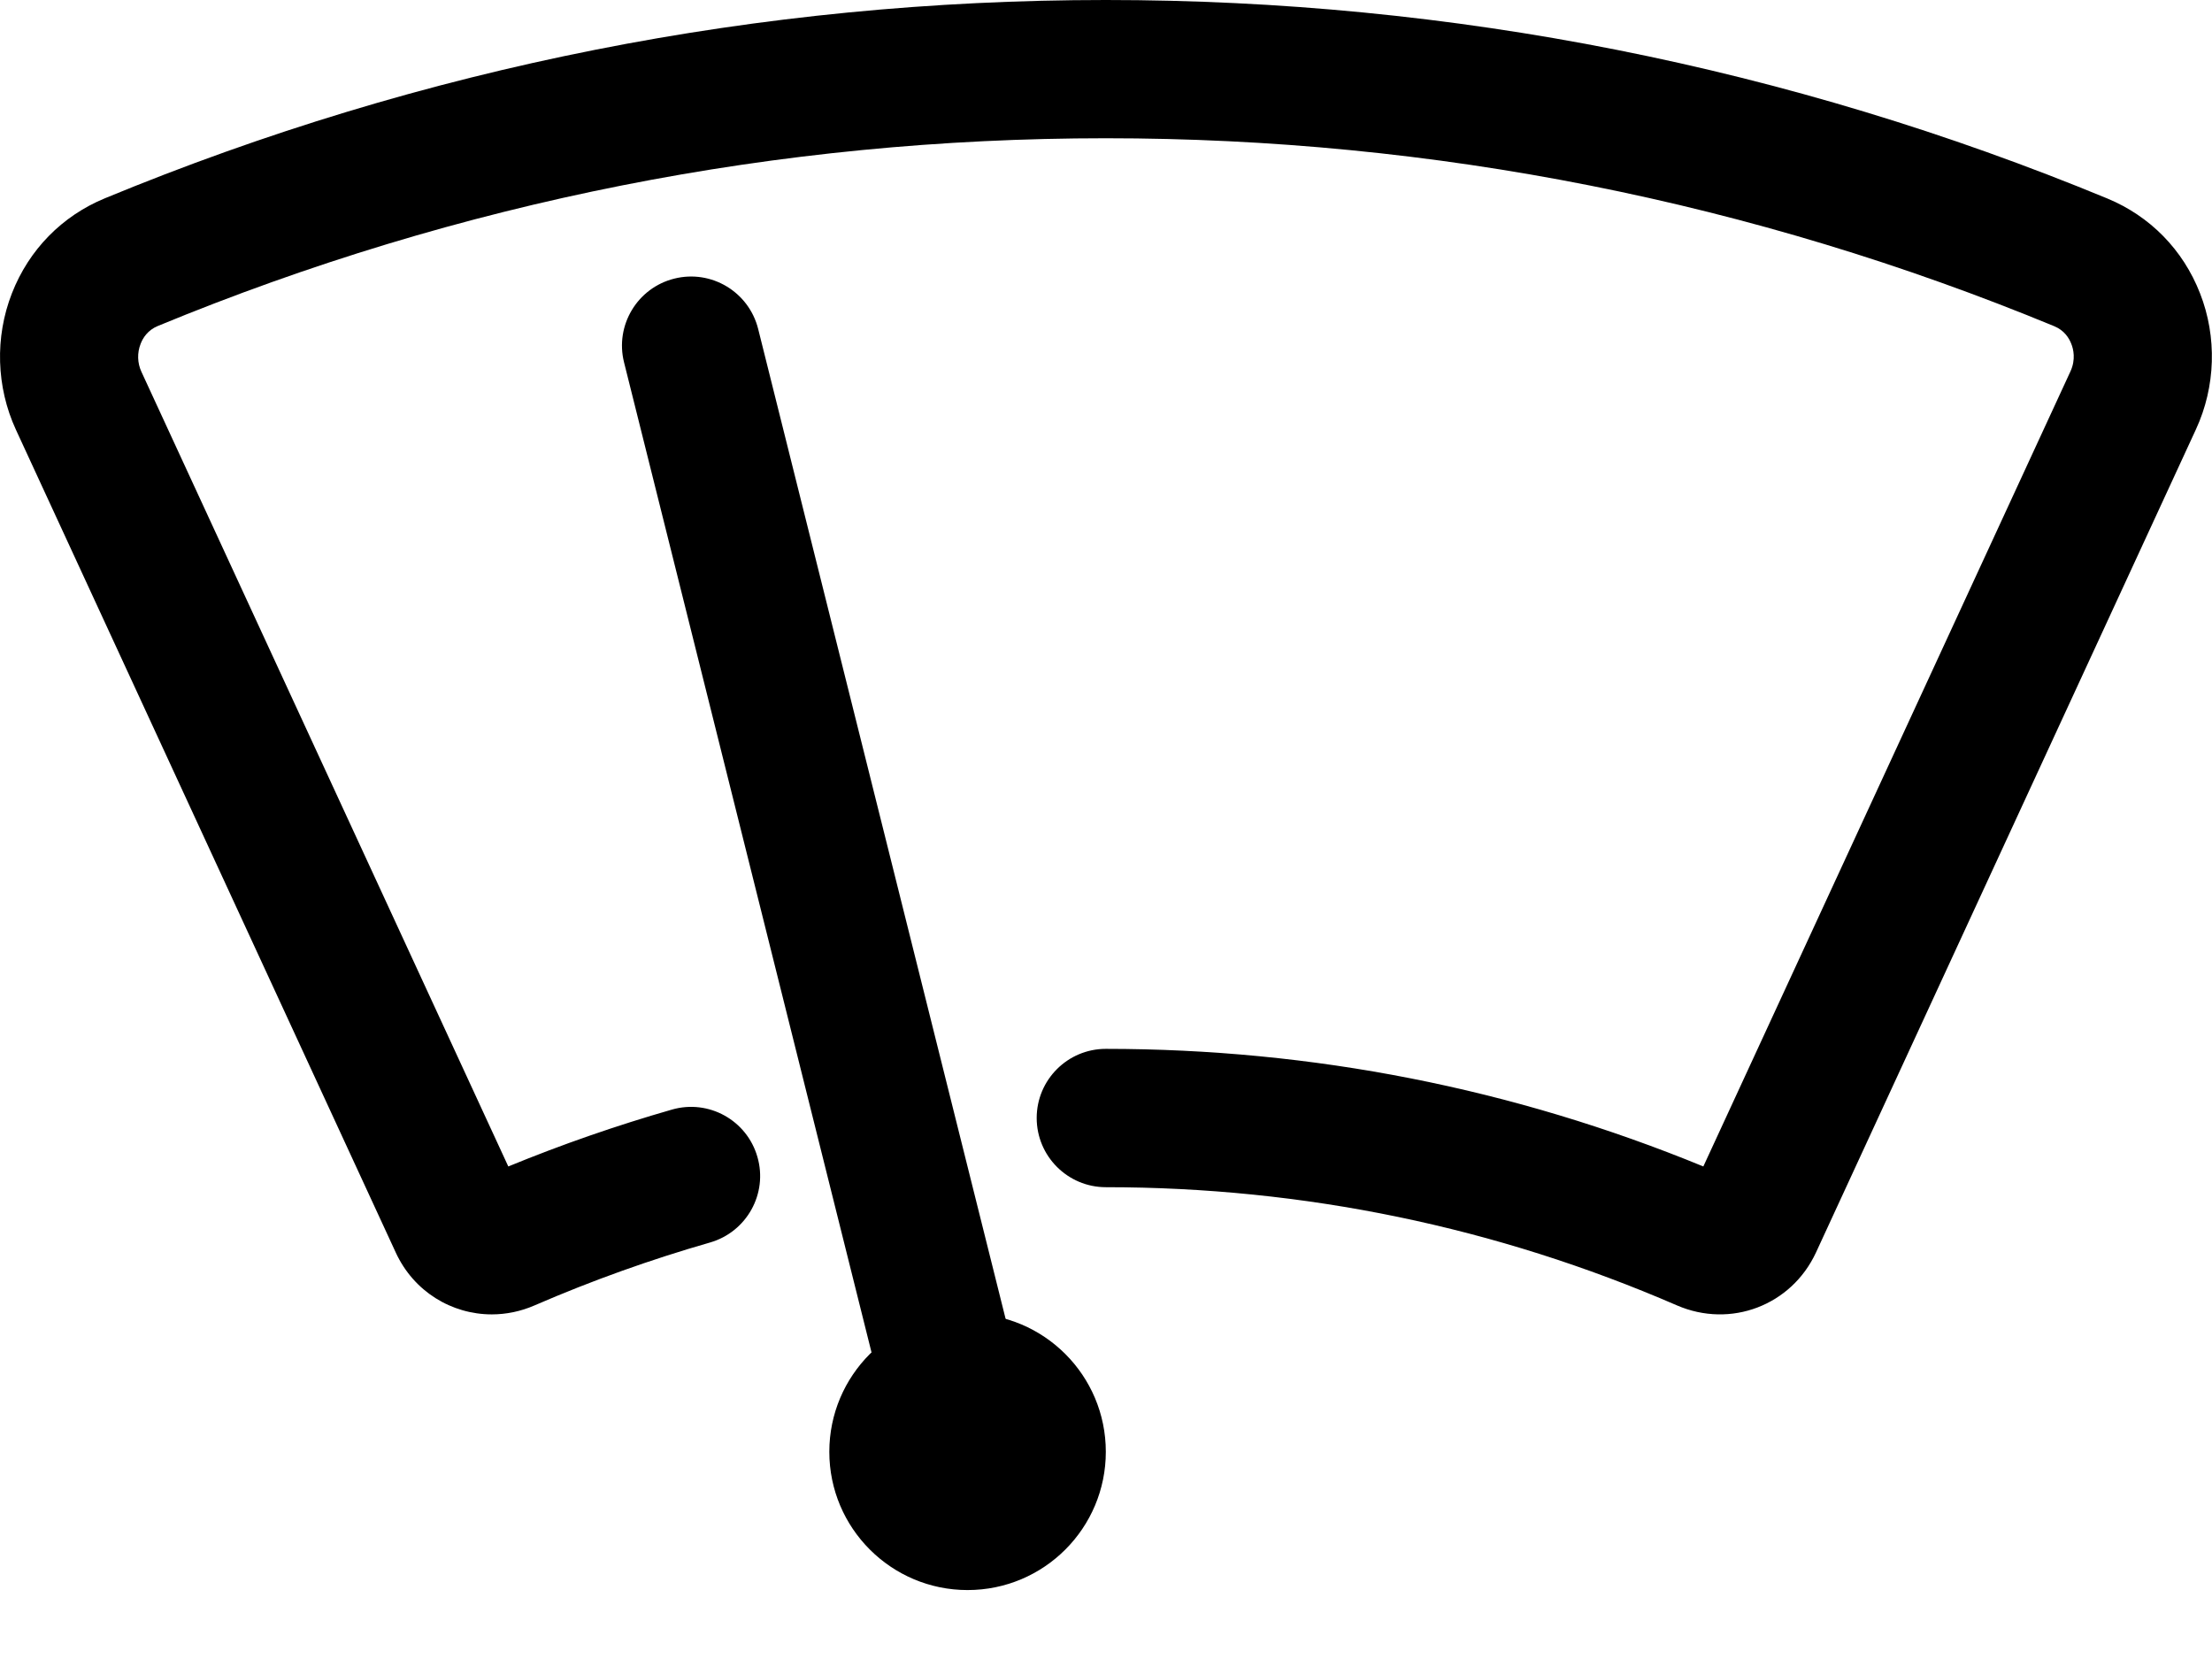 <?xml version="1.0" encoding="UTF-8"?> <svg xmlns="http://www.w3.org/2000/svg" width="24" height="18" viewBox="0 0 24 18" fill="none"><path d="M5.336 14.261C4.9 14.261 4.489 14.013 4.294 13.59L0.173 4.663C-0.041 4.199 -0.057 3.659 0.129 3.183C0.314 2.709 0.673 2.343 1.139 2.151C4.593 0.724 8.247 0 11.998 0C15.752 0 19.407 0.725 22.863 2.153C23.328 2.345 23.686 2.71 23.87 3.182C24.056 3.656 24.04 4.195 23.826 4.658L19.703 13.59C19.437 14.163 18.778 14.416 18.194 14.163C16.231 13.312 14.147 12.881 11.998 12.881C11.584 12.881 11.248 12.544 11.248 12.13C11.248 11.716 11.584 11.38 11.998 11.38C14.24 11.38 16.42 11.809 18.481 12.656L22.464 4.03C22.524 3.9 22.496 3.786 22.473 3.73C22.449 3.668 22.398 3.585 22.29 3.54C19.016 2.187 15.554 1.5 11.998 1.5C8.444 1.5 4.984 2.186 1.712 3.537C1.603 3.582 1.55 3.667 1.526 3.73C1.487 3.828 1.49 3.939 1.535 4.035L5.515 12.656C6.094 12.418 6.691 12.211 7.29 12.039C7.69 11.924 8.104 12.155 8.218 12.553C8.333 12.951 8.102 13.366 7.704 13.481C7.059 13.666 6.419 13.895 5.801 14.163C5.65 14.229 5.491 14.261 5.336 14.261Z" fill="black"></path><path d="M10.498 17.252C11.327 17.252 11.998 16.58 11.998 15.752C11.998 14.923 11.327 14.252 10.498 14.252C9.67 14.252 8.998 14.923 8.998 15.752C8.998 16.58 9.67 17.252 10.498 17.252Z" fill="black"></path><path d="M10.498 16.502C10.162 16.502 9.857 16.275 9.771 15.934L6.771 3.932C6.67 3.531 6.915 3.123 7.316 3.023C7.718 2.922 8.125 3.167 8.226 3.569L11.226 15.57C11.327 15.972 11.082 16.379 10.68 16.48L10.498 16.502Z" fill="black"></path></svg> 
